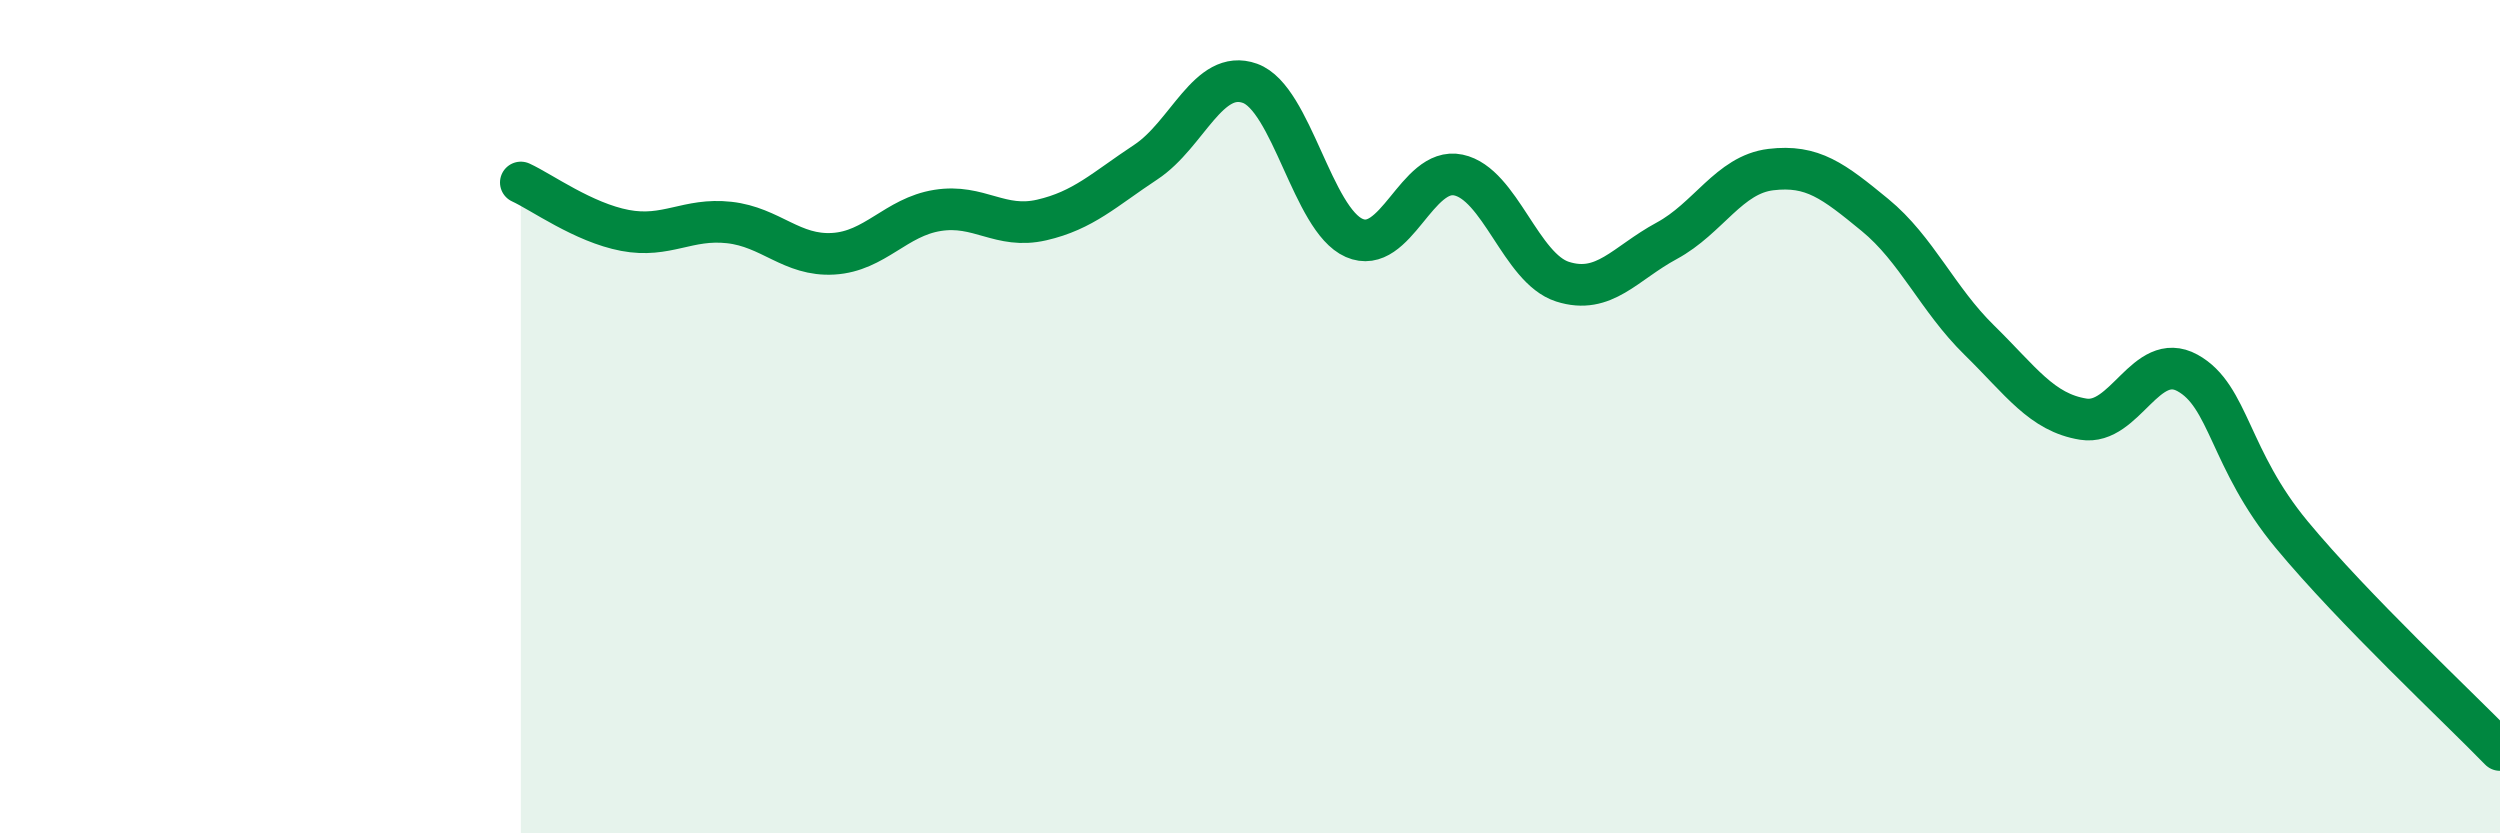 
    <svg width="60" height="20" viewBox="0 0 60 20" xmlns="http://www.w3.org/2000/svg">
      <path
        d="M 12.5,4.38 C 13,4.61 14,5.34 15,5.53 C 16,5.72 16.5,5.23 17.5,5.34 C 18.5,5.45 19,6.15 20,6.09 C 21,6.03 21.5,5.21 22.5,5.05 C 23.5,4.89 24,5.51 25,5.28 C 26,5.05 26.5,4.55 27.5,3.89 C 28.5,3.23 29,1.64 30,2 C 31,2.36 31.5,5.27 32.5,5.71 C 33.5,6.15 34,3.99 35,4.2 C 36,4.41 36.5,6.44 37.5,6.76 C 38.5,7.08 39,6.32 40,5.78 C 41,5.24 41.5,4.19 42.5,4.07 C 43.5,3.95 44,4.34 45,5.16 C 46,5.98 46.5,7.18 47.5,8.16 C 48.5,9.14 49,9.9 50,10.06 C 51,10.22 51.5,8.4 52.5,8.95 C 53.5,9.5 53.5,11.02 55,12.83 C 56.5,14.64 59,16.97 60,18L60 20L12.5 20Z"
        fill="#008740"
        opacity="0.1"
        stroke-linecap="round"
        stroke-linejoin="round"
      />
      <path
        d="M 12.5,4.38 C 13,4.61 14,5.34 15,5.53 C 16,5.72 16.5,5.23 17.5,5.34 C 18.5,5.45 19,6.15 20,6.09 C 21,6.03 21.5,5.21 22.5,5.05 C 23.5,4.89 24,5.51 25,5.28 C 26,5.05 26.5,4.55 27.5,3.89 C 28.5,3.23 29,1.64 30,2 C 31,2.36 31.5,5.27 32.5,5.71 C 33.5,6.15 34,3.99 35,4.2 C 36,4.41 36.5,6.44 37.5,6.76 C 38.5,7.08 39,6.32 40,5.78 C 41,5.24 41.5,4.19 42.5,4.07 C 43.5,3.95 44,4.34 45,5.16 C 46,5.98 46.5,7.18 47.5,8.16 C 48.5,9.14 49,9.9 50,10.06 C 51,10.22 51.5,8.4 52.5,8.95 C 53.5,9.5 53.5,11.02 55,12.83 C 56.5,14.64 59,16.97 60,18"
        stroke="#008740"
        stroke-width="1"
        fill="none"
        stroke-linecap="round"
        stroke-linejoin="round"
      />
    </svg>
  